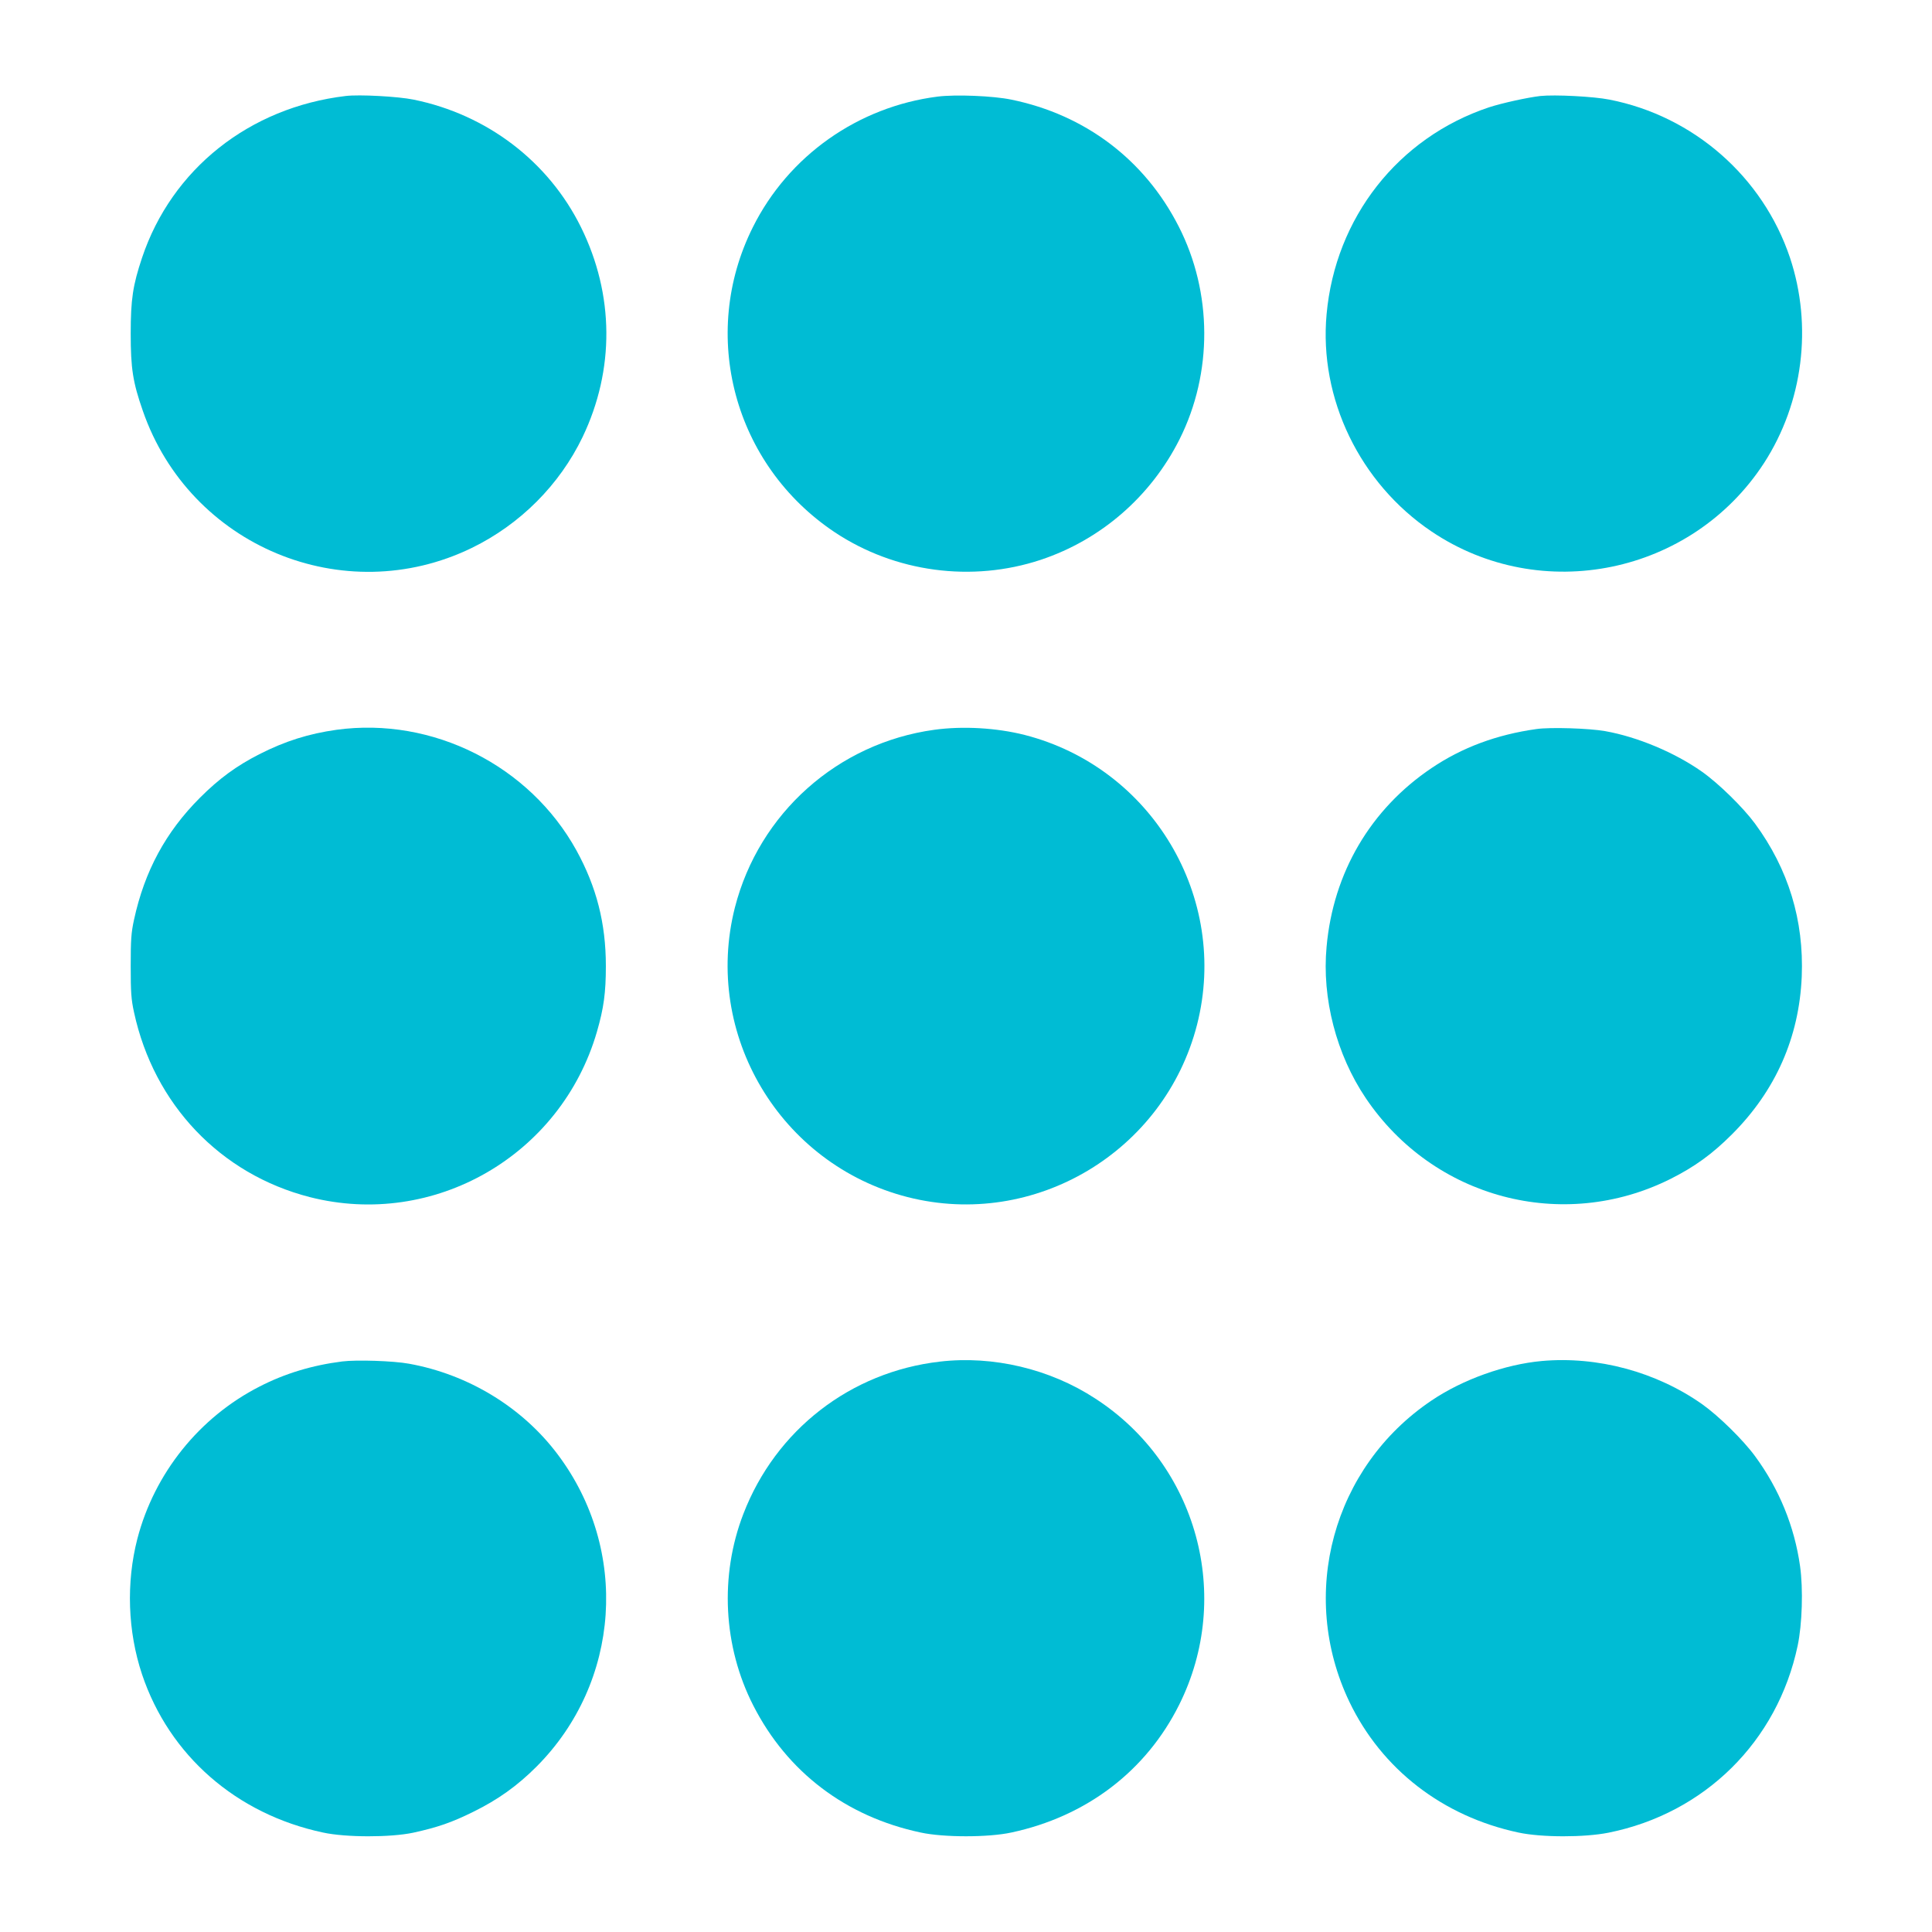 <?xml version="1.0" standalone="no"?>
<!DOCTYPE svg PUBLIC "-//W3C//DTD SVG 20010904//EN"
 "http://www.w3.org/TR/2001/REC-SVG-20010904/DTD/svg10.dtd">
<svg version="1.0" xmlns="http://www.w3.org/2000/svg"
 width="1280pt" height="1280pt" viewBox="0 0 1280 1280"
 preserveAspectRatio="xMidYMid meet">
<g transform="translate(0,1280) scale(0.1,-0.1)"
fill="#00bcd4" stroke="none">
<path d="M2290 12164 c-638 -76 -1152 -484 -1349 -1072 -61 -183 -75 -275 -75
-502 0 -231 14 -322 80 -511 310 -897 1331 -1322 2180 -909 320 156 581 417
734 735 213 445 210 943 -11 1390 -215 435 -622 746 -1109 845 -102 21 -360
35 -450 24z"/>
<path d="M6212 12160 c-527 -67 -988 -392 -1224 -865 -357 -713 -126 -1575
542 -2021 400 -266 909 -334 1365 -183 399 133 729 419 920 799 220 439 218
972 -6 1410 -225 442 -620 740 -1109 840 -120 25 -369 35 -488 20z"/>
<path d="M10205 12164 c-86 -10 -254 -47 -340 -75 -602 -201 -1018 -731 -1076
-1371 -51 -558 220 -1119 695 -1439 727 -490 1724 -284 2203 453 259 400 323
908 172 1361 -180 536 -639 938 -1196 1047 -105 21 -362 34 -458 24z"/>
<path d="M2230 7965 c-185 -26 -341 -75 -512 -162 -151 -77 -266 -161 -393
-288 -227 -227 -367 -486 -437 -808 -19 -87 -22 -133 -22 -307 0 -174 3 -220
22 -307 132 -610 572 -1072 1164 -1224 823 -210 1665 275 1903 1096 45 156 59
257 59 435 0 283 -62 524 -195 766 -311 563 -953 886 -1589 799z"/>
<path d="M6190 7965 c-640 -88 -1161 -553 -1321 -1177 -214 -841 300 -1703
1144 -1919 840 -214 1702 299 1918 1143 214 841 -299 1703 -1143 1919 -186 47
-409 60 -598 34z"/>
<path d="M10180 7970 c-264 -37 -493 -122 -696 -259 -404 -272 -651 -693 -695
-1183 -32 -342 65 -715 260 -1004 448 -664 1305 -891 2018 -535 161 81 277
165 408 296 289 289 445 642 462 1045 15 373 -88 712 -310 1014 -79 107 -241
266 -352 344 -179 126 -426 230 -640 268 -107 19 -363 27 -455 14z"/>
<path d="M2267 3780 c-198 -25 -380 -80 -547 -166 -400 -204 -697 -575 -810
-1009 -75 -291 -64 -613 31 -898 180 -537 625 -926 1199 -1048 151 -33 448
-33 598 -1 160 35 256 68 397 138 165 81 293 173 420 300 557 559 616 1435
140 2068 -234 312 -592 530 -985 601 -102 19 -349 27 -443 15z"/>
<path d="M6227 3779 c-592 -68 -1088 -453 -1302 -1009 -158 -409 -134 -879 66
-1270 225 -441 614 -736 1109 -841 152 -33 448 -33 600 0 497 106 893 407
1112 846 359 718 121 1591 -555 2029 -301 197 -679 286 -1030 245z"/>
<path d="M10215 3783 c-243 -22 -524 -122 -731 -262 -654 -440 -884 -1285
-544 -1996 214 -446 618 -759 1120 -866 153 -33 437 -33 597 -1 637 128 1119
604 1253 1239 30 142 37 375 16 526 -37 264 -139 513 -298 729 -79 108 -241
267 -351 345 -304 214 -692 319 -1062 286z"/>
</g>
</svg>
